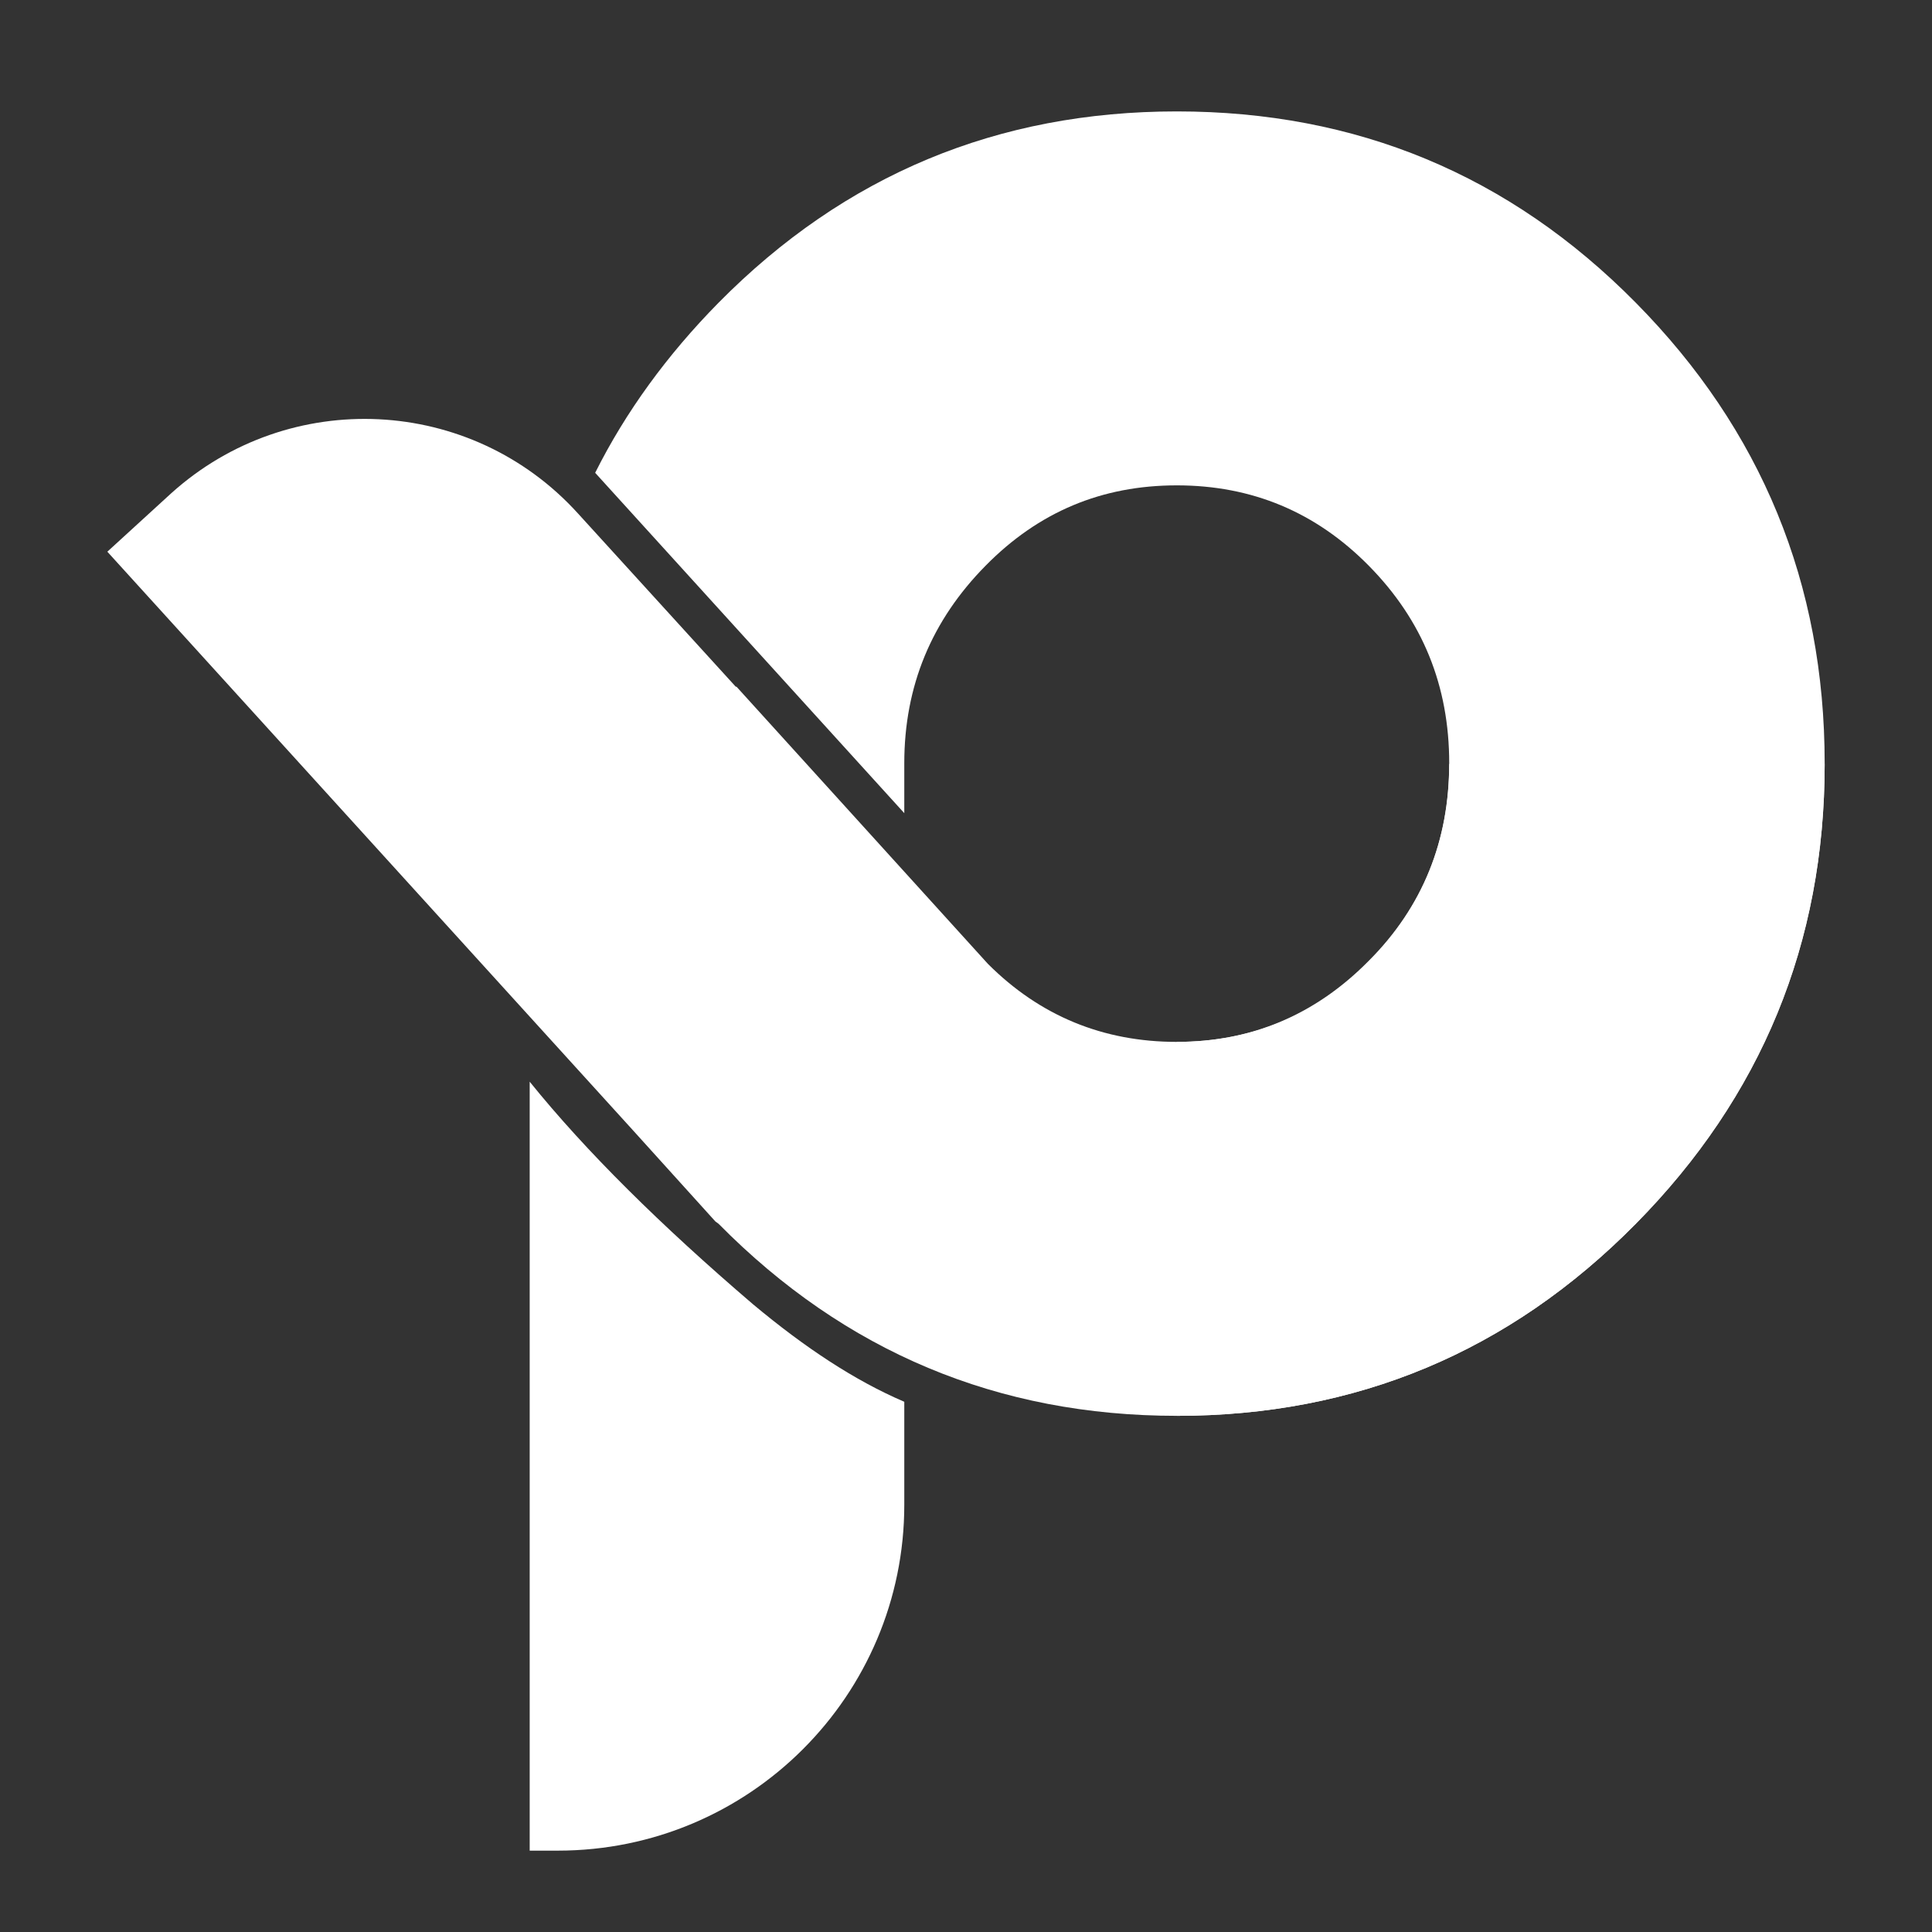 <?xml version="1.0" encoding="utf-8"?>
<svg xmlns="http://www.w3.org/2000/svg" fill="none" height="100%" overflow="visible" preserveAspectRatio="none" style="display: block;" viewBox="0 0 18 18" width="100%">
<rect x="0" y="0" width="18" height="18" fill="#333333" stroke="none"/>
<g id="Frame">
<g id="Group 1">
<path clip-rule="evenodd" d="M8.425 7.576L5.545 4.405C5.829 3.838 6.215 3.307 6.695 2.82C7.873 1.627 9.298 1.038 10.964 1.038C12.636 1.038 14.062 1.627 15.24 2.82C16.411 4.005 17 5.438 17 7.111C17 8.784 16.411 10.216 15.24 11.402C14.062 12.595 12.636 13.191 10.964 13.191V9.707C11.662 9.707 12.258 9.453 12.753 8.951C13.255 8.449 13.502 7.831 13.502 7.111C13.502 6.391 13.255 5.78 12.753 5.271C12.258 4.769 11.662 4.522 10.964 4.522C10.265 4.522 9.676 4.769 9.182 5.271C8.68 5.78 8.425 6.391 8.425 7.111V7.576Z" fill="white" fill-rule="evenodd" id=" 442"/>
<path clip-rule="evenodd" d="M4.935 10.078V17.242H5.196C6.985 17.242 8.425 15.794 8.425 14.02V13.06C7.967 12.864 7.502 12.558 7.015 12.151C6.156 11.416 5.458 10.726 4.935 10.078Z" fill="white" fill-rule="evenodd" id=" 443"/>
<path clip-rule="evenodd" d="M1.596 4.595L1 5.14L5.902 10.536L6.665 11.38L6.695 11.402C7.873 12.595 9.298 13.191 10.964 13.191C12.636 13.191 14.062 12.595 15.24 11.402C16.411 10.216 17 8.791 17 7.118H13.502C13.502 7.838 13.255 8.449 12.753 8.958C12.258 9.46 11.662 9.707 10.964 9.707C10.28 9.707 9.691 9.467 9.204 8.98L6.862 6.398H6.855L5.385 4.784C4.389 3.685 2.695 3.605 1.596 4.595Z" fill="white" fill-rule="evenodd" id=" 444"/>
</g>
</g>
</svg>